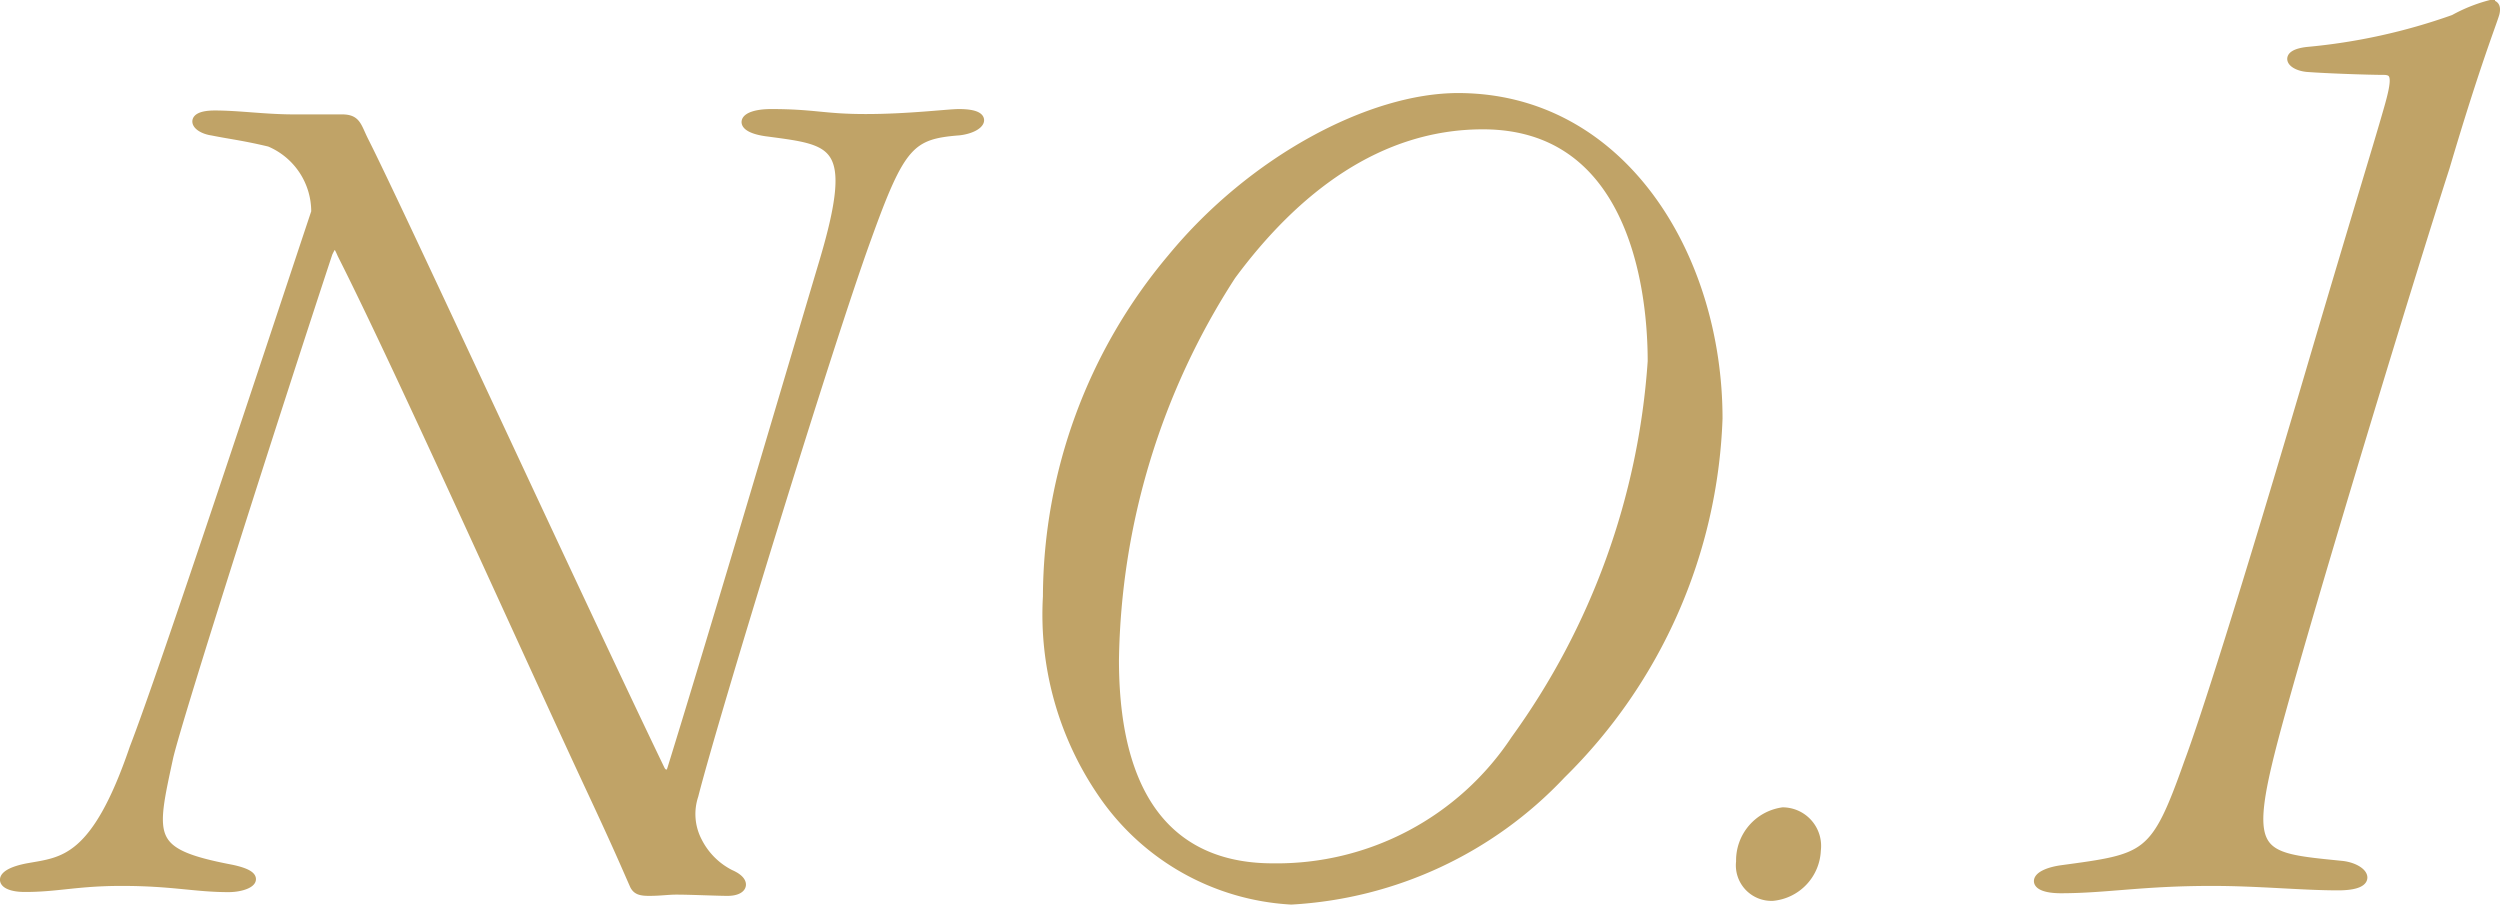 <svg height="20.354" viewBox="0 0 56.253 20.354" width="56.253" xmlns="http://www.w3.org/2000/svg"><path d="m-24.743-17.248c-.616 0-.448.308-.056.364.42.084.7.112 1.288.252a1.691 1.691 0 0 1 1.036 1.568c-1.008 3.024-3.416 10.332-4.088 12.064-.868 2.548-1.6 2.548-2.38 2.688-.756.14-.644.448-.084.448.727.004 1.176-.136 2.184-.136 1.148 0 1.652.14 2.408.14.448 0 .868-.252.056-.42-1.9-.364-1.792-.7-1.4-2.52.224-.952 2.436-7.868 3.584-11.34.14-.308.2-.224.308.028 1.316 2.6 4.228 9.1 5.656 12.152.56 1.2.728 1.6.924 2.044.056.112.14.14.336.14.252 0 .42-.028.616-.028.308 0 .924.028 1.148.028.364 0 .448-.224.056-.392a1.66 1.66 0 0 1 -.728-.732 1.333 1.333 0 0 1 -.084-1.036c.448-1.764 3.024-10.164 3.892-12.544.756-2.1.98-2.324 2.072-2.408.5-.056.728-.392 0-.392-.252 0-1.12.112-2.1.112-.952 0-1.148-.112-2.128-.112-.7 0-.784.336-.056.42 1.484.2 2.044.224 1.232 2.94-.56 1.876-2.408 8.148-3.416 11.4-.056.168-.2.112-.252 0-1.848-3.836-5.936-12.712-6.664-14.14-.168-.336-.168-.5-.5-.5h-1.12c-.648-.004-1.208-.088-1.74-.088zm27.972-.392c-1.96 0-4.62 1.4-6.44 3.612a11.883 11.883 0 0 0 -2.8 7.616 7.111 7.111 0 0 0 1.232 4.424 5.513 5.513 0 0 0 4.256 2.408 9.034 9.034 0 0 0 6.076-2.828 11.808 11.808 0 0 0 3.528-8.008c0-3.668-2.181-7.224-5.852-7.224zm.56.616c3.276 0 3.808 3.472 3.808 5.32a16.4 16.4 0 0 1 -3.08 8.512 6.432 6.432 0 0 1 -5.46 2.884c-1.904 0-3.557-1.092-3.557-4.676a16.329 16.329 0 0 1 2.632-8.652c1.429-1.932 3.305-3.388 5.657-3.388zm6.749 15.456a1.106 1.106 0 0 0 -.952 1.12.7.7 0 0 0 .728.784 1.086 1.086 0 0 0 .979-1.036.769.769 0 0 0 -.755-.868zm15.925-18.166a3.518 3.518 0 0 0 -.825.33 13.469 13.469 0 0 1 -3.3.726c-.561.066-.363.33 0 .363.429.033 1.386.066 1.716.066.3 0 .3.2.1.891-.264.924-.627 2.079-1.65 5.544-1.65 5.614-2.504 8.25-2.838 9.141-.759 2.145-.924 2.145-2.871 2.409-.66.1-.693.429 0 .429 1.022 0 1.815-.165 3.399-.165 1.056 0 2.013.1 2.838.1.858 0 .594-.4.1-.462-1.98-.2-2.277-.165-1.452-3.2.858-3.135 3.036-10.263 3.762-12.507.693-2.343 1.056-3.234 1.122-3.465q.048-.2-.101-.2z" fill="#c0a367" stroke="#c0a367" stroke-width=".2" transform="translate(29.578 19.834)"/></svg>